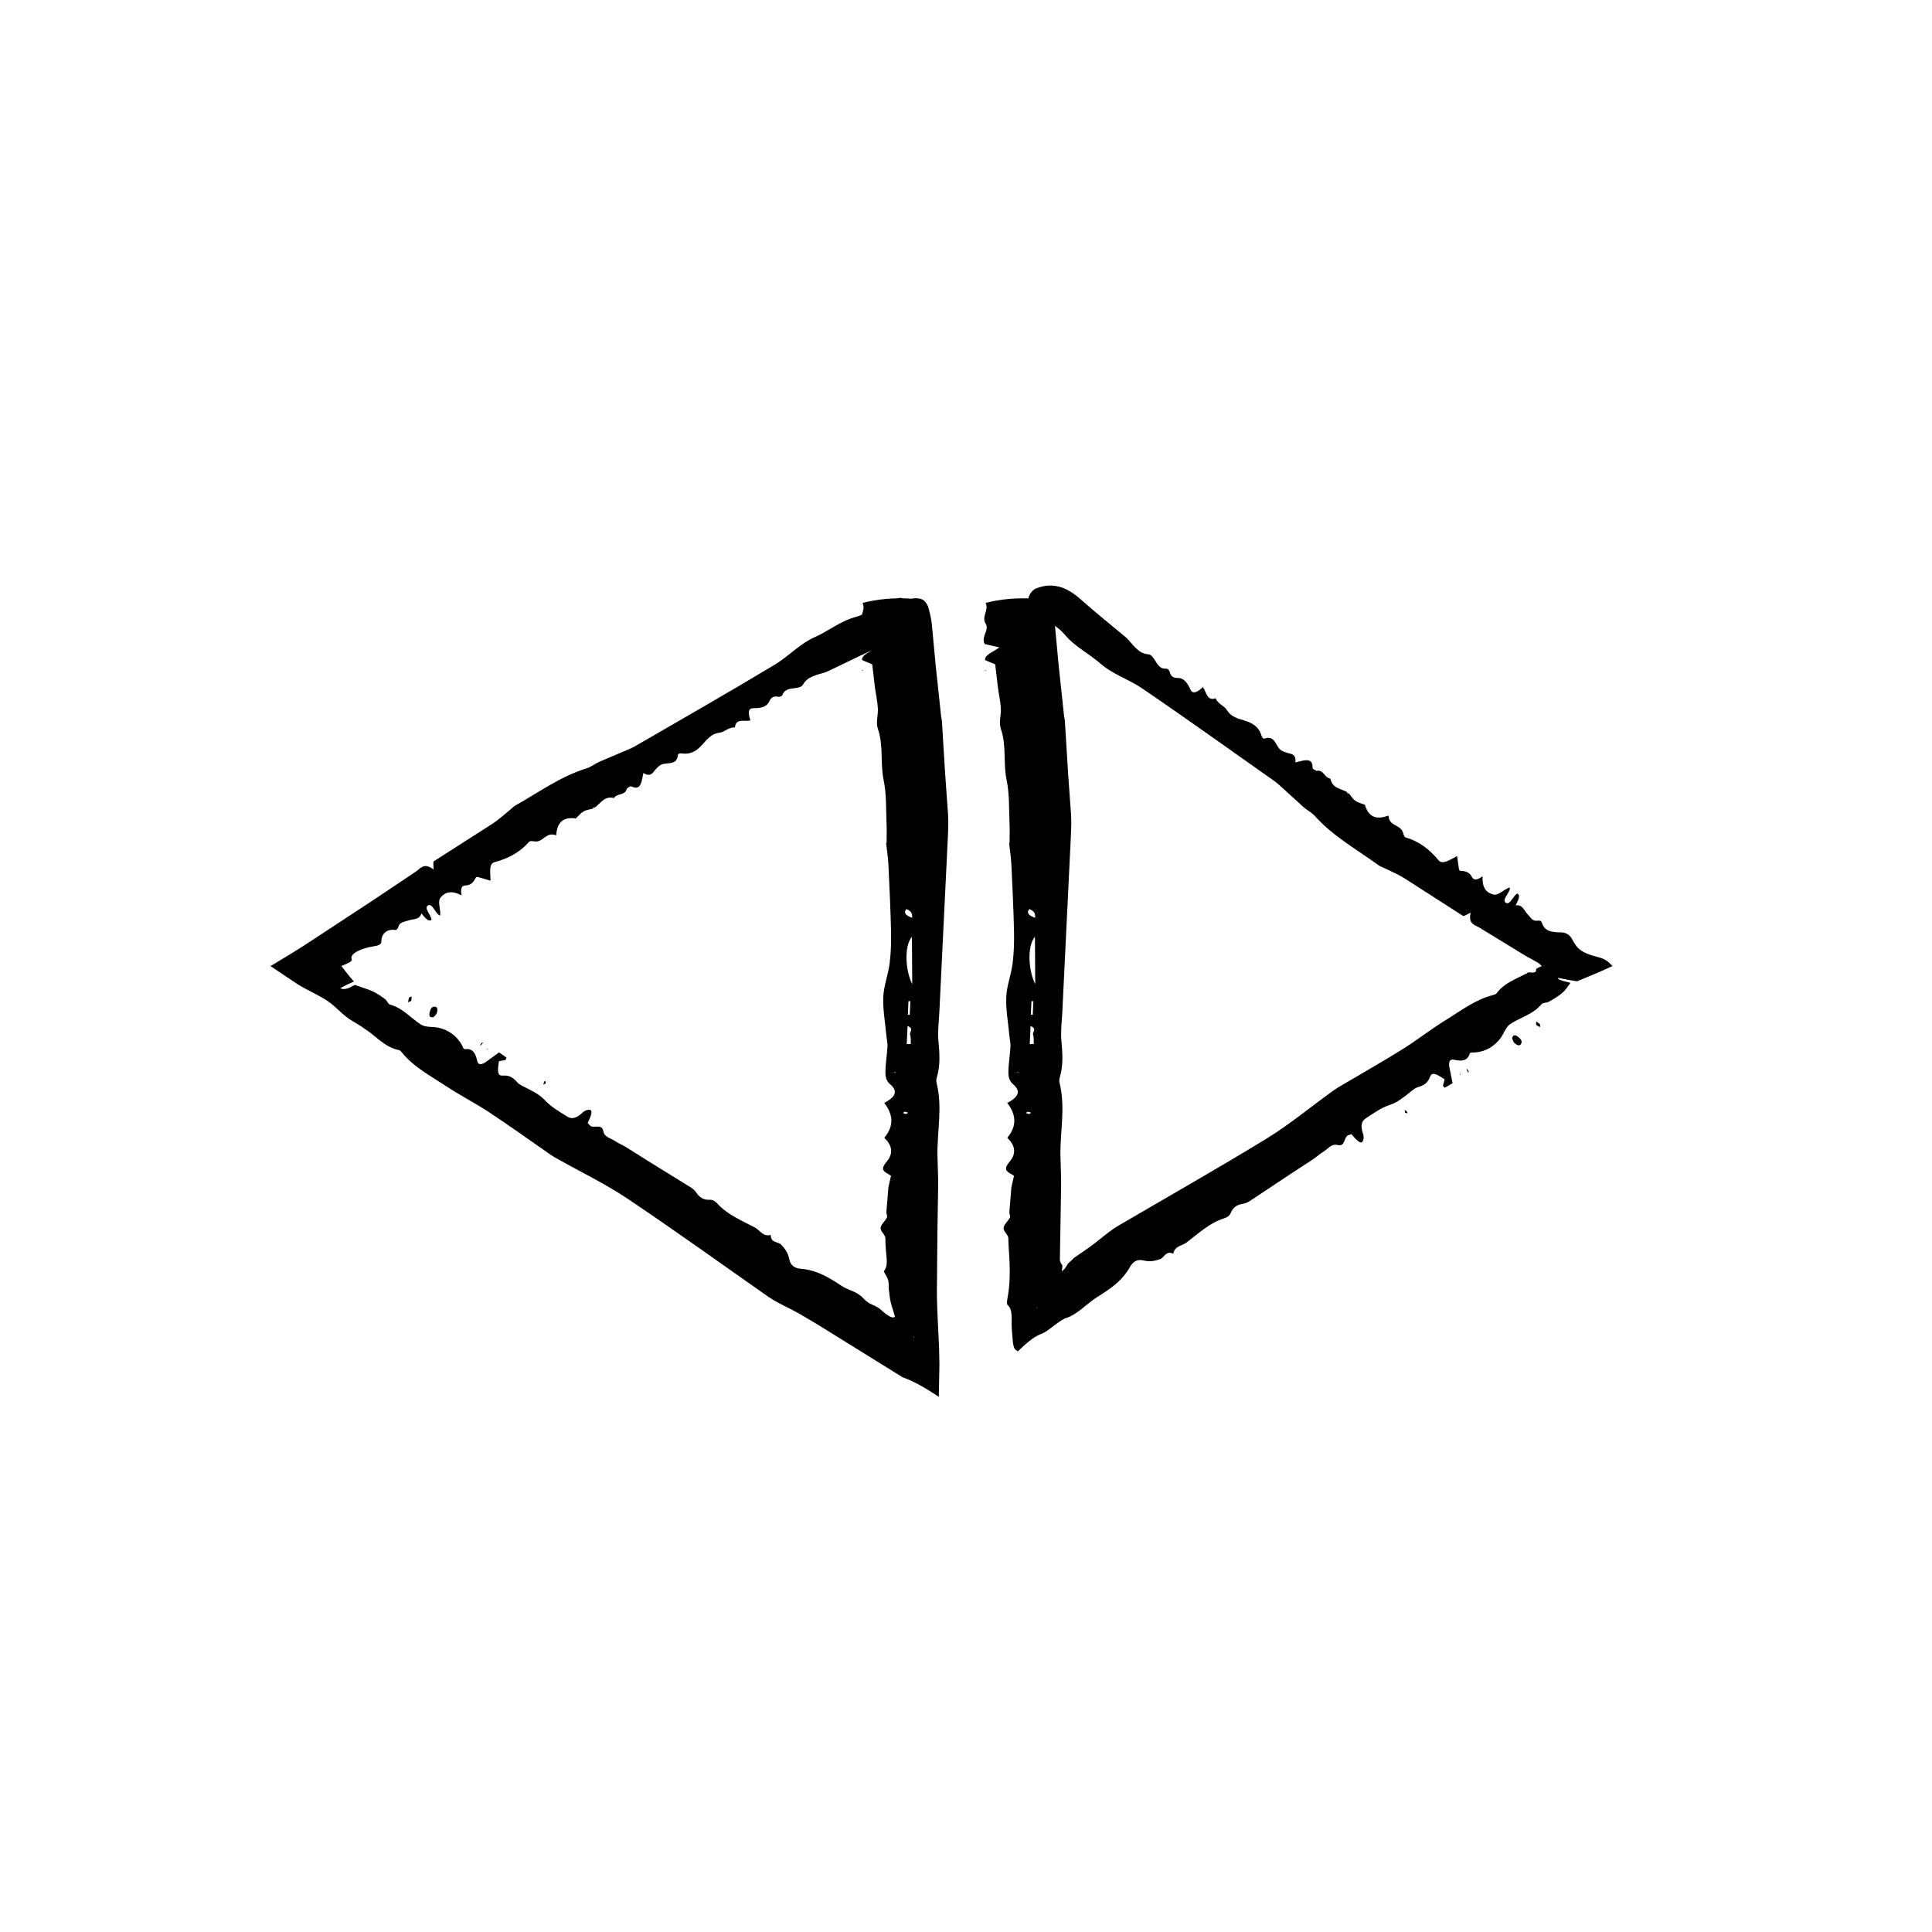 <?xml version="1.0" encoding="UTF-8"?>
<!-- The Best Svg Icon site in the world: iconSvg.co, Visit us! https://iconsvg.co -->
<svg fill="#000000" width="800px" height="800px" version="1.1" viewBox="144 144 512 512" xmlns="http://www.w3.org/2000/svg">
 <g>
  <path d="m417.99 302.65c-4.5-0.281-8.699 0.09-12.809 1.125 0.984 1.934-1.18 3.606 0.047 5.543 1.043 1.633-1.359 3.547-0.25 5.371 1.195 0.273 2.387 0.539 3.859 0.871-1.496 1.195-4.012 1.934-3.762 3.387 1.09 0.453 2.258 0.941 2.66 1.109 0.277 2.359 0.504 4.254 0.73 6.172 0.242 1.824 0.66 3.648 0.77 5.473 0.117 1.82-0.598 3.684 0.004 5.457 1.535 4.492 0.586 9.027 1.516 13.539 0.816 3.914 0.605 7.879 0.789 11.828 0.074 1.621 0 3.25 0 4.871l-0.121 0.055c0.211 1.918 0.516 3.836 0.609 5.75 0.281 5.848 0.559 11.695 0.691 17.543 0.066 2.875-0.016 5.758-0.379 8.625-0.379 2.961-1.562 5.91-1.676 8.867-0.125 3.426 0.52 6.856 0.836 10.293 0.086 0.953 0.336 1.91 0.281 2.863-0.137 2.297-0.551 4.594-0.551 6.887 0 1.023 0.223 2.188 1.238 3.043 2.273 1.941 1.293 3.477-1.543 4.973h-0.004c2.367 3.043 2.641 6.082 0.016 9.227 2.039 1.965 2.5 4.082 0.664 6.281-0.586 0.699-1.199 1.516-0.941 2.207 0.246 0.672 1.598 1.25 2.055 1.578-0.258 1.133-0.449 1.98-0.637 2.785-0.098 0.469-0.105 0.941-0.152 1.41-0.145 1.82-0.297 3.648-0.441 5.461-0.031 0.48 0.348 0.977 0.133 1.426-0.449 0.938-1.586 1.828-1.664 2.762-0.07 0.887 1.258 1.789 1.258 2.691 0 3.465 0.969 9.477-0.191 15.723-0.133 0.766-0.312 1.727 0.035 2.039 1.508 1.25 0.871 4.203 1.09 6.484 0.223 2.144 0.133 4.922 1.117 5.438 0.188 0.09 0.348 0.195 0.492 0.328 2.832-2.82 4.543-4.019 6.301-4.684 2.062-0.801 4.57-3.621 6.695-4.242 2.754-0.902 5.496-3.918 8.074-5.523 3.356-2.086 6.504-4.16 8.613-7.906 0.734-1.309 1.832-2.188 3.594-1.75 1.742 0.434 3.074 0.105 4.367-0.332 1.215-0.414 1.523-2.383 3.523-1.445 0.395-2.106 2.301-2.055 3.508-2.969 3.148-2.383 6.047-5.168 9.934-6.402 0.734-0.242 1.473-0.625 1.785-1.414 0.605-1.535 1.715-2.207 3.16-2.438 0.707-0.109 1.34-0.379 1.898-0.746l11.043-7.332 5.773-3.769c0.945-0.641 1.805-1.43 2.777-2.031 1.148-0.711 2.09-2.117 3.641-1.715 2.168 0.559 1.617-2.195 2.871-2.59 0.289-0.102 0.555-0.188 0.816-0.281 1.77 2.07 2.586 2.637 3.012 1.883 0.23-0.402 0.344-1.184 0.098-1.91-0.883-2.551-0.211-3.57 0.77-4.211 2.016-1.305 3.969-2.75 6.301-3.516 2.09-0.684 3.699-2.047 5.359-3.359 0.676-0.535 1.336-1.137 2.176-1.375 1.367-0.387 2.484-1.008 3.062-2.586 0.523-1.426 1.465-1.098 3.945 0.551l-0.449 1.684 0.457 0.543c0.719-0.418 1.438-0.832 2.09-1.211-0.309-1.535-0.57-2.852-0.832-4.141-0.289-1.492 0.102-2.328 1.137-2.09 2.004 0.465 3.621 0.398 4.227-1.586 0.141-0.469 0.922-0.281 1.441-0.328 2.766-0.246 4.914-1.523 6.559-3.559 1.004-1.238 1.516-3.195 2.781-4 2.719-1.754 6.031-2.57 8.207-5.188 0.422-0.52 1.359-0.336 1.988-0.691 1.219-0.691 2.473-1.426 3.488-2.277 0.91-0.766 1.473-1.676 2.242-2.719-0.16-0.152-3.668-0.711-3.254-1.336 1.734 0.379 3.707 0.715 5.012 0.906 3.004-1.219 6.211-2.555 9.391-4.039l-0.449-0.438c-0.645-0.641-1.379-1.41-3.289-1.906-5.012-1.246-5.742-2.508-7.004-4.836-0.406-0.789-1.387-1.719-2.762-1.734-3.019-0.02-4.504-0.387-5.262-2.672-0.125-0.395-0.609-0.523-1.047-0.441-1.422 0.262-1.891-0.898-2.648-1.648-0.957-0.945-1.379-2.731-3.195-2.394l0.004-0.039c0.73-1.457 1.328-2.828 0.348-3.09-1.078 0.68-1.855 3.078-2.953 2.449-1.273-0.734 1.199-2.781 1.059-4.051-1.273 0.18-2.992 2.195-4.348 1.859-1.996-0.5-3.027-1.879-2.91-4.84-1.359 1.012-2.359 1.145-2.832 0.152-0.586-1.234-1.699-1.578-3.023-1.602-0.203-0.004-0.281-0.258-0.371-0.344-0.172-1.203-0.332-2.332-0.508-3.551-1.91 0.938-3.863 2.379-4.926 1.09-2.336-2.848-5.144-5.008-8.68-6.039-0.52-0.145-0.598-1.082-0.883-1.652v-0.016c-0.926-1.824-3.527-1.352-3.707-4.141-3.481 1.344-5.375 0.109-6.238-2.84l0.004-0.012c-0.855-0.344-1.805-0.555-2.551-1.074-0.68-0.473-1.145-1.281-1.699-1.941l-0.047 0.02-0.312 0.012-0.121-0.301v-0.086c-1.633-0.953-3.918-0.941-4.414-3.566-1.535-0.16-1.773-2.41-3.621-2.07l-0.051 0.031c-0.371-0.301-1.062-0.352-1.062-0.945 0.004-2.117-1.309-2.004-2.762-1.742-0.559 0.133-1.18 0.281-1.789 0.422 0.188-1.598-0.438-2.082-1.375-2.316-1.152-0.297-2.402-0.586-3.078-1.562-0.934-1.34-1.391-3.246-3.703-2.438-0.398 0.133-0.691-0.348-0.82-0.766-0.742-2.438-2.457-3.375-4.492-3.996-1.758-0.527-3.57-0.984-4.664-2.754-0.781-1.266-2.367-1.582-3.004-3.164-2.359 0.867-2.414-1.719-3.379-2.957-1.672 1.594-2.75 1.832-3.285 0.672-0.742-1.598-1.586-3.082-3.406-3.094-1.039-0.004-1.762-0.332-2.051-1.473-0.141-0.543-0.523-1.027-1.031-0.988-1.715 0.117-2.316-1.316-3.117-2.508-0.395-0.59-0.848-1.23-1.547-1.285-2.516-0.203-3.805-2.207-5.324-3.879-0.469-0.516-1.008-0.926-1.527-1.359-3.566-2.988-7.195-5.879-10.68-8.977-2.414-2.144-4.961-4.035-8.652-4.016-1.078 0.012-2.309 0.273-3.562 0.762-1.395 0.539-2.504 2.637-1.918 3.652 0.73 1.273 1.582 2.43 2.621 3.285 2.242 1.848 4.984 3.019 6.887 5.309 2.707 3.254 6.398 4.984 9.461 7.68 3.219 2.832 7.426 4.117 10.926 6.492 11.887 8.082 23.566 16.473 35.32 24.754 0.551 0.387 1.047 0.855 1.559 1.32 2.016 1.828 4.051 3.68 6.047 5.496 0.945 0.836 2.109 1.375 2.969 2.332 4.852 5.402 11.039 8.816 16.742 12.953 0.543 0.395 1.211 0.605 1.812 0.91 1.727 0.863 3.535 1.598 5.164 2.625l15.512 9.961c0.324 0.195 1.199-0.48 2.047-0.84-0.711 3.109 1.148 3.223 2.418 4.016l11.203 6.856 1.238 0.746 0.387 0.207 0.801 0.43 1.648 0.938c0.535 0.316 0.871 0.664 1.145 0.961-0.52 0.238-0.988 0.441-1.34 0.66-0.344 0.207 0.07 0.691-0.473 0.953-0.559 0.277-1.824-0.102-1.965 0.172-0.145 0.203-0.293 0.246-0.637 0.359l-2.731 1.359c-1.809 0.918-3.543 1.965-4.816 3.707-0.23 0.312-0.664 0.387-1.047 0.492-4.766 1.258-8.504 4.195-12.523 6.664-3.934 2.418-7.57 5.309-11.496 7.75-5.566 3.461-11.273 6.688-16.914 10.027-0.664 0.395-1.285 0.855-1.91 1.305-5.699 4.125-11.148 8.652-17.141 12.316-12.914 7.898-26.105 15.367-39.18 23.02-0.91 0.535-1.785 1.145-2.629 1.785-1.844 1.395-3.602 2.922-5.5 4.238l-3.688 2.555-0.418 0.434-1.109 1.012c-0.012 0.004-0.02 0-0.051 0.055-0.672 1.305-1.281 1.824-1.629 1.996l0.168-1.305c0.004-0.16-0.031-0.266-0.086-0.363-0.203-0.312-0.594-0.711-0.586-1.477l0.332-19.523c0.031-2.695-0.145-5.391-0.188-8.086-0.09-6.359 1.371-12.715-0.211-19.074-0.117-0.473-0.121-0.969 0.02-1.441 0.988-3.254 0.762-6.508 0.449-9.777-0.238-2.5 0.121-5.008 0.238-7.512l2.293-47.137c0.082-1.734 0.137-3.465 0.035-5.195-0.262-3.641-0.523-7.316-0.785-10.969l-0.871-14.152c-0.016-0.293-0.145-0.574-0.176-0.867-0.484-4.519-0.961-9.047-1.445-13.551-0.344-3.664-0.691-7.289-1.031-10.969-0.156-1.438-0.48-2.875-0.863-4.309-0.176-0.656-0.5-1.336-1.094-1.926-0.695-0.691-2.035-0.902-3.606-0.574zm0.355 102.14c-1.867-3.648-2.152-10.207-0.074-12.531zm-1.242 11.109c1.855 0.762 0.422 1.57 0.672 2.301 0.277 0.812 0.137 1.652 0.176 2.484l-1.059 0.02c0.066-1.555 0.137-3.117 0.211-4.805zm0.238-6.578 0.508 0.012-0.156 3.602-0.504-0.039zm-0.551-24.414c1.707 0.719 1.496 1.547 1.559 2.328-1.559-0.551-2.465-1.199-1.559-2.328zm0.383 53.953c0.082 0.055-0.258 0.242-0.406 0.363-0.293-0.082-0.672-0.133-0.84-0.25-0.074-0.055 0.266-0.246 0.418-0.367 0.289 0.078 0.668 0.129 0.828 0.254zm-3.188-10.641-0.406 0.059 0.082-0.203zm4.625 62.594 0.301-0.449-0.195 0.418z"/>
  <path d="m547.11 419.57c0.074 0.316 0.172 0.535 0.145 0.637-0.223 0.922-0.816 1.176-1.941 0.191-0.227-0.195-0.637-1.16-0.57-1.367 0.336-1.062 1.172-0.84 2.367 0.539z"/>
  <path d="m551.11 414.68 1.012 0.746c-0.004 0.258 0.074 0.746-0.035 0.727-0.293-0.066-0.66-0.344-1.004-0.543 0.016-0.254 0.02-0.516 0.027-0.93z"/>
  <path d="m516.34 438.84-0.066-0.734c0.215 0.191 0.43 0.379 0.66 0.578 0.023 0.031 0.055 0.363 0 0.363-0.176-0.023-0.395-0.129-0.594-0.207z"/>
  <path d="m533.25 428.07-0.191 0.152c-0.137-0.25-0.289-0.508-0.395-0.762-0.023-0.059 0.109-0.105 0.176-0.152z"/>
  <path d="m404.95 321.67 0.402-0.012-0.18 0.164z"/>
  <path d="m531.07 428.52 0.039 0.332-0.242-0.297z"/>
  <path d="m505.75 357.26 0.383-0.199-0.387 0.207z"/>
  <path d="m411.42 367.43 0.121-0.055z"/>
  <path d="m501.02 353.89 0.477 0.352-0.039 0.023-0.438-0.293z"/>
  <path d="m385.4 302.65c-4.5-0.281-8.699 0.09-12.809 1.125 0.984 1.934-1.18 3.606 0.047 5.543 1.043 1.633-1.359 3.547-0.25 5.371 1.195 0.273 2.387 0.539 3.859 0.871-1.496 1.195-4.012 1.934-3.762 3.387 1.09 0.453 2.258 0.941 2.66 1.109 0.277 2.359 0.504 4.254 0.73 6.172 0.242 1.824 0.66 3.648 0.77 5.473 0.117 1.82-0.598 3.684 0.004 5.457 1.535 4.492 0.586 9.027 1.516 13.539 0.816 3.914 0.605 7.879 0.789 11.828 0.074 1.621 0 3.25 0 4.871l-0.121 0.055c0.211 1.918 0.516 3.836 0.609 5.75 0.281 5.848 0.559 11.695 0.691 17.543 0.066 2.875-0.016 5.758-0.379 8.625-0.379 2.961-1.562 5.91-1.676 8.867-0.125 3.426 0.52 6.856 0.836 10.293 0.086 0.953 0.336 1.91 0.281 2.863-0.137 2.297-0.551 4.594-0.551 6.887 0 1.023 0.223 2.188 1.238 3.043 2.273 1.941 1.293 3.477-1.543 4.973h-0.004c2.367 3.043 2.641 6.082 0.016 9.227 2.039 1.965 2.5 4.082 0.664 6.281-0.586 0.699-1.199 1.516-0.941 2.207 0.246 0.672 1.598 1.25 2.055 1.578-0.258 1.133-0.449 1.98-0.637 2.785-0.098 0.469-0.105 0.941-0.152 1.41-0.145 1.82-0.297 3.648-0.441 5.461-0.031 0.48 0.348 0.977 0.133 1.426-0.449 0.938-1.586 1.828-1.664 2.762-0.07 0.887 1.258 1.789 1.258 2.691 0 4.602 0.969 6.676-0.191 8.5-0.133 0.172-0.312 0.309 0.035 0.805 1.508 2.293 0.871 3.031 1.09 4.375 0.223 1.5 0.133 2.492 1.117 5.453 0.176 0.578 0.336 1.117 0.492 1.617-0.438 0.73-1.918-0.121-3.535-1.621-1.699-1.602-2.961-1.203-4.742-3.082-1.824-2.035-3.836-2.062-5.93-3.449-3.144-2.082-6.453-4.144-10.707-4.481-1.496-0.117-2.75-0.75-3.09-2.535-0.336-1.77-1.184-2.836-2.125-3.828-0.883-0.934-2.797-0.387-2.785-2.602-2.082 0.523-2.832-1.23-4.16-1.945-3.477-1.863-7.219-3.336-9.969-6.348-0.52-0.57-1.18-1.078-2.031-1.031-1.648 0.098-2.715-0.637-3.535-1.855-0.398-0.59-0.906-1.059-1.473-1.41l-11.273-6.969-5.836-3.672c-0.977-0.594-2.055-1.039-3.012-1.672-1.125-0.742-2.797-1.012-3.074-2.59-0.395-2.207-2.672-0.551-3.551-1.531-0.207-0.215-0.402-0.422-0.594-0.625 1.145-2.469 1.316-3.449 0.453-3.523-0.465-0.047-1.223 0.18-1.773 0.711-1.949 1.863-3.16 1.688-4.144 1.062-2.031-1.289-4.16-2.457-5.828-4.258-1.496-1.613-3.406-2.508-5.297-3.473-0.77-0.387-1.586-0.734-2.16-1.402-0.922-1.074-1.953-1.828-3.629-1.703-1.512 0.121-1.605-0.871-1.148-3.82l1.715-0.293 0.301-0.648c-0.676-0.48-1.355-0.953-1.977-1.391-1.266 0.922-2.352 1.715-3.414 2.484-1.234 0.883-2.156 0.887-2.371-0.156-0.418-2.016-1.152-3.461-3.215-3.18-0.484 0.07-0.641-0.719-0.898-1.168-1.379-2.414-3.438-3.824-5.981-4.473-1.547-0.395-3.531-0.051-4.797-0.855-2.731-1.738-4.852-4.41-8.148-5.285-0.648-0.176-0.875-1.102-1.375-1.473-1.043-0.762-2.062-1.48-3.301-2.074-1.117-0.527-2.574-0.91-4.629-1.684-0.5-0.066-2.191 1.652-3.965 0.875 1.23-0.707 2.66-1.379 3.613-1.793-1.492-1.664-2.414-2.977-3.309-4.102 0.262-0.109 0.504-0.223 0.742-0.324 1.102-0.484 2.258-0.922 1.98-1.473-0.629-1.562 2.852-2.996 5.898-3.438 1.109-0.176 2.004-0.453 1.977-1.293-0.02-1.906 1.324-3.352 3.633-3.031 0.414 0.055 0.73-0.332 0.84-0.766 0.359-1.395 1.602-1.344 2.609-1.723 1.258-0.473 3.055-0.109 3.508-1.906l0.035 0.02c1.023 1.273 2.012 2.394 2.66 1.613-0.168-1.266-2.019-2.973-0.992-3.707 1.199-0.852 2.019 2.254 3.234 2.656 0.367-1.234-0.746-3.637 0.125-4.727 1.285-1.605 2.973-1.969 5.613-0.621-0.352-1.664-0.055-2.625 1.047-2.637 1.367-0.016 2.141-0.883 2.715-2.07 0.09-0.18 0.352-0.152 0.469-0.195 1.168 0.348 2.262 0.676 3.441 1.023-0.051-2.125-0.539-4.508 1.074-4.934 3.562-0.938 6.695-2.578 9.113-5.359 0.352-0.406 1.234-0.098 1.875-0.109l0.012 0.012c2.047-0.082 2.699-2.641 5.316-1.637 0.23-3.723 2.141-4.934 5.188-4.481l0.012 0.004c0.672-0.637 1.258-1.402 2.035-1.863 0.715-0.418 1.637-0.504 2.469-0.734v-0.051l0.125-0.293 0.316 0.016 0.082 0.035c1.551-1.082 2.488-3.168 5.09-2.519 0.785-1.328 2.922-0.605 3.391-2.422l-0.004-0.059c0.43-0.211 0.77-0.816 1.309-0.57 1.918 0.898 2.367-0.348 2.731-1.785 0.117-0.559 0.242-1.184 0.367-1.797 1.371 0.836 2.074 0.469 2.68-0.281 0.75-0.926 1.535-1.941 2.699-2.144 1.605-0.289 3.527 0.098 3.769-2.344 0.039-0.418 0.598-0.488 1.039-0.422 2.523 0.344 4.09-0.828 5.5-2.414 1.219-1.371 2.387-2.832 4.453-3.082 1.477-0.18 2.422-1.492 4.125-1.406 0.203-2.504 2.57-1.477 4.102-1.832-0.75-2.188-0.52-3.266 0.766-3.266 1.762-0.004 3.461-0.152 4.231-1.797 0.438-0.941 1.039-1.461 2.191-1.25 0.555 0.102 1.152-0.051 1.328-0.523 0.609-1.602 2.16-1.559 3.582-1.785 0.699-0.109 1.473-0.258 1.812-0.871 1.234-2.203 3.586-2.535 5.75-3.219 0.66-0.207 1.258-0.523 1.867-0.816 4.203-1.996 8.348-4.086 12.621-5.953 2.957-1.301 5.738-2.828 7.262-6.188 0.441-0.984 0.719-2.207 0.801-3.551 0.09-1.496-1.352-3.375-2.519-3.269-1.461 0.133-2.867 0.422-4.074 1.008-2.621 1.266-4.828 3.266-7.703 4.039-4.09 1.094-7.203 3.727-10.926 5.387-3.918 1.738-6.848 5.023-10.469 7.215-12.309 7.422-24.812 14.531-37.25 21.746-0.586 0.336-1.219 0.594-1.844 0.863-2.508 1.066-5.039 2.141-7.523 3.199-1.152 0.516-2.133 1.344-3.356 1.723-6.938 2.156-12.621 6.348-18.762 9.793-0.59 0.328-1.059 0.848-1.586 1.27-1.508 1.211-2.934 2.551-4.543 3.598l-15.531 9.93c-0.316 0.207-0.07 1.289-0.098 2.207-2.527-1.945-3.406-0.309-4.656 0.523l-10.918 7.316-18.055 11.859c-3.039 1.969-6.277 3.91-9.578 5.906l6.934 4.641c2.559 1.652 5.875 3.039 8.227 4.625 2.312 1.562 3.926 3.785 6.637 5.34 1.559 0.891 3.113 1.941 4.469 2.91l2.371 1.914c1.594 1.266 3.266 2.398 5.387 2.828 0.383 0.082 0.629 0.441 0.883 0.75 3.141 3.805 7.367 5.977 11.289 8.59 3.844 2.562 7.984 4.66 11.844 7.203 5.465 3.617 10.785 7.453 16.176 11.18 0.637 0.441 1.309 0.812 1.984 1.188 6.133 3.457 12.516 6.516 18.348 10.422 12.582 8.43 24.875 17.301 37.285 25.977 0.867 0.605 1.785 1.148 2.719 1.648 2.039 1.094 4.16 2.051 6.152 3.231l4.219 2.508 7.488 4.637 14.699 9.125c0.145 0.098 0.309 0.207 0.438 0.25 3.043 1.078 6.156 2.941 9.543 5.16l0.168-8.535c-0.023-1.414-0.055-2.832-0.086-4.262-0.203-5.266-0.594-10.445-0.586-15.262l0.145-16.02 0.191-11.848c0.031-2.695-0.145-5.391-0.188-8.086-0.09-6.359 1.371-12.715-0.211-19.074-0.117-0.473-0.121-0.969 0.02-1.441 0.988-3.254 0.762-6.508 0.449-9.777-0.238-2.5 0.121-5.008 0.238-7.512l2.293-47.137c0.082-1.734 0.137-3.465 0.035-5.195-0.262-3.641-0.523-7.316-0.785-10.969l-0.871-14.152c-0.016-0.293-0.145-0.574-0.176-0.867-0.484-4.519-0.961-9.047-1.445-13.551-0.344-3.664-0.691-7.289-1.031-10.969-0.156-1.438-0.48-2.875-0.863-4.309-0.176-0.656-0.5-1.336-1.094-1.926-0.695-0.691-2.035-0.902-3.606-0.574l0.02-0.02zm0.348 102.14c-1.867-3.648-2.152-10.207-0.074-12.531zm-1.238 11.109c1.855 0.762 0.422 1.57 0.672 2.301 0.277 0.812 0.137 1.652 0.176 2.484l-1.059 0.02c0.066-1.555 0.137-3.117 0.211-4.805zm0.238-6.578 0.508 0.012-0.156 3.602-0.504-0.039zm-0.551-24.414c1.707 0.719 1.496 1.547 1.559 2.328-1.559-0.551-2.461-1.199-1.559-2.328zm0.383 53.953c0.082 0.055-0.258 0.242-0.406 0.363-0.293-0.082-0.672-0.133-0.84-0.25-0.074-0.055 0.266-0.246 0.418-0.367 0.289 0.078 0.672 0.129 0.828 0.254zm-3.184-10.641-0.406 0.059 0.082-0.203zm4.625 69.859 0.301 0.504-0.195-0.133z"/>
  <path d="m258.25 411.21c0.262-0.207 0.418-0.379 0.52-0.398 0.934-0.18 1.41 0.25 0.984 1.684-0.086 0.293-0.789 1.062-0.996 1.09-1.113 0.137-1.258-0.719-0.508-2.375z"/>
  <path d="m252.13 409.62 0.25-1.234c0.238-0.105 0.648-0.379 0.676-0.273 0.066 0.293-0.035 0.742-0.074 1.137-0.234 0.102-0.469 0.207-0.852 0.371z"/>
  <path d="m288.61 431.11-0.641 0.363c0.086-0.281 0.168-0.551 0.25-0.848 0.016-0.035 0.312-0.203 0.328-0.152 0.062 0.172 0.051 0.422 0.062 0.637z"/>
  <path d="m271.76 420.25 0.215 0.105c-0.176 0.227-0.344 0.473-0.527 0.676-0.039 0.051-0.141-0.059-0.211-0.098z"/>
  <path d="m372.36 321.67 0.402-0.012-0.184 0.164z"/>
  <path d="m273.07 422.05 0.281-0.18-0.164 0.344z"/>
  <path d="m296.58 360.89 0.008 0.43-0.023-0.438z"/>
  <path d="m378.83 367.43 0.121-0.055z"/>
  <path d="m301.61 358.01-0.523 0.289v-0.051l0.449-0.273z"/>
  <path d="m286.07 367-0.012-0.012z"/>
 </g>
</svg>